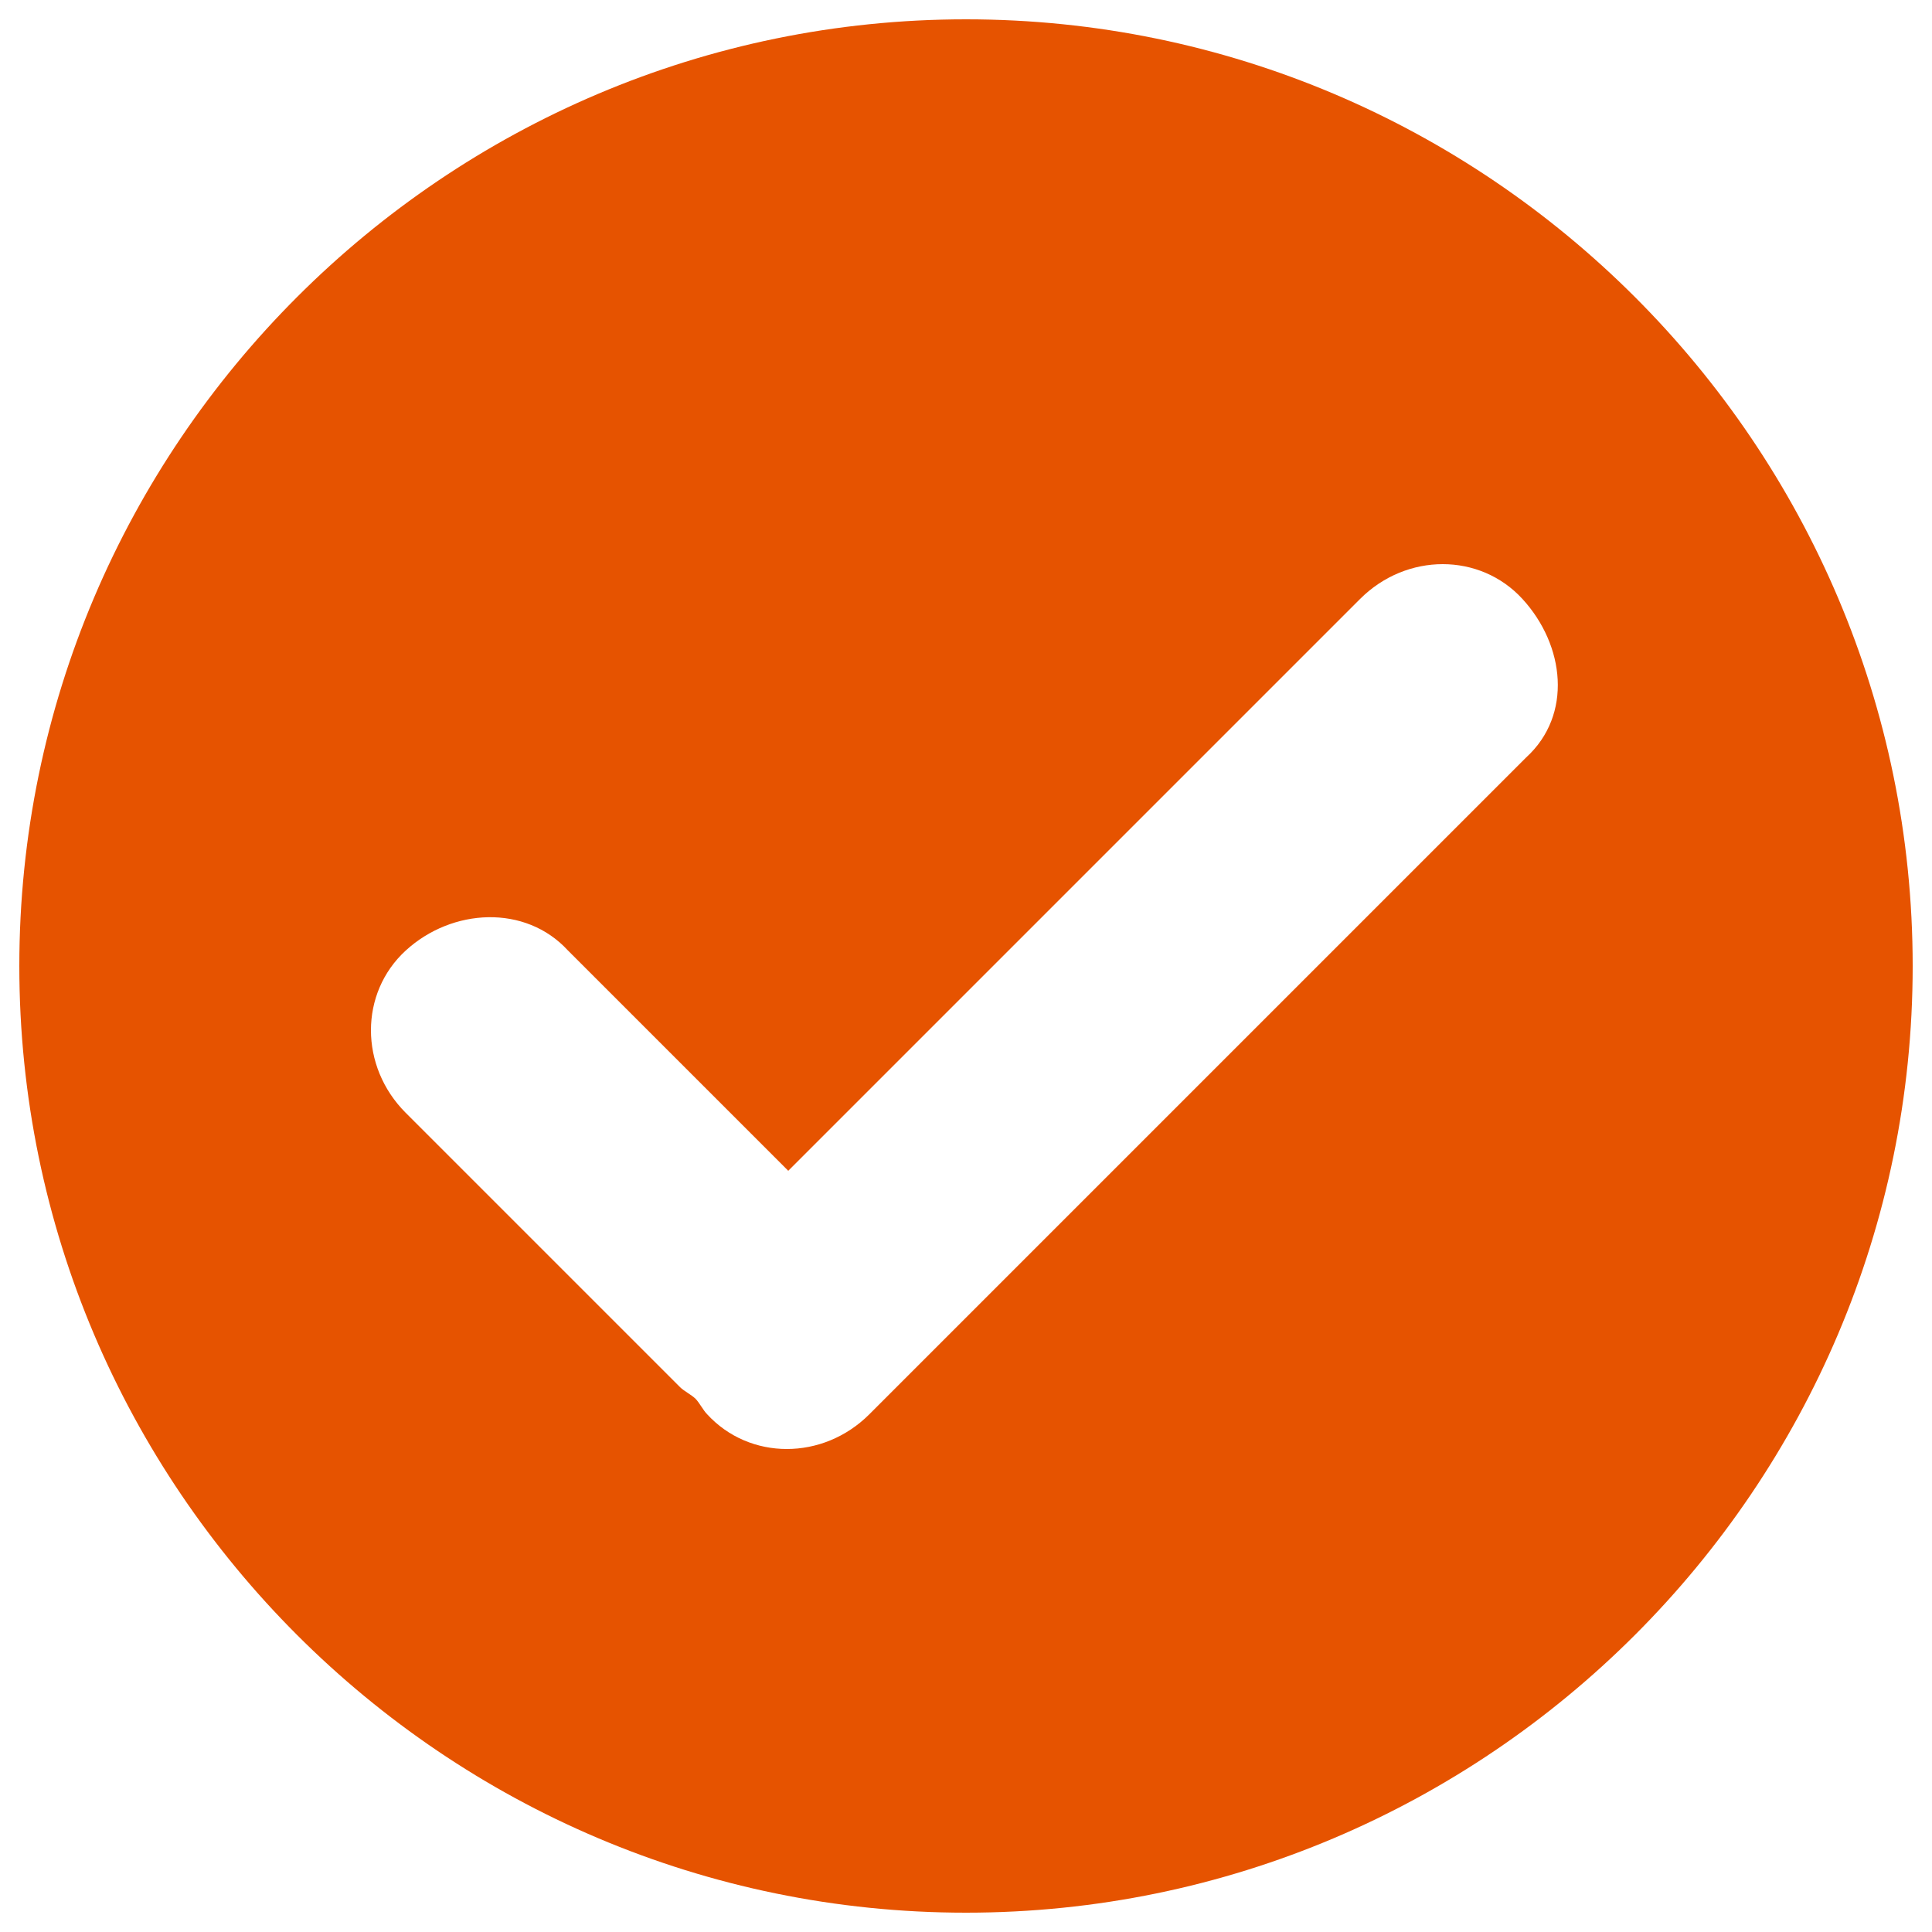 <?xml version="1.0" encoding="utf-8"?>
<!-- Generator: Adobe Illustrator 24.0.2, SVG Export Plug-In . SVG Version: 6.00 Build 0)  -->
<svg version="1.1" id="Capa_1" xmlns="http://www.w3.org/2000/svg" xmlns:xlink="http://www.w3.org/1999/xlink" x="0px" y="0px"
	 viewBox="0 0 50 50" style="enable-background:new 0 0 50 50;" xml:space="preserve">
<style type="text/css">
	.st0{fill:#E65300;}
</style>
<g id="Capa_2_1_">
	<g>
		<path class="st0" d="M25,0.5C11.5,0.5,0.5,11.5,0.5,25s11,24.5,24.5,24.5s24.5-11,24.5-24.5S38.5,0.5,25,0.5z M39.5,19.6l-17,17
			c-1.2,1.2-3.1,1.2-4.2,0c-0.1-0.1-0.2-0.3-0.3-0.4c-0.1-0.1-0.3-0.2-0.4-0.3l-7.1-7.1c-1.2-1.2-1.2-3.1,0-4.2s3.1-1.2,4.2,0
			l5.7,5.7l14.8-14.8c1.2-1.2,3.1-1.2,4.2,0S40.7,18.5,39.5,19.6z"/>
	</g>
</g>
</svg>
